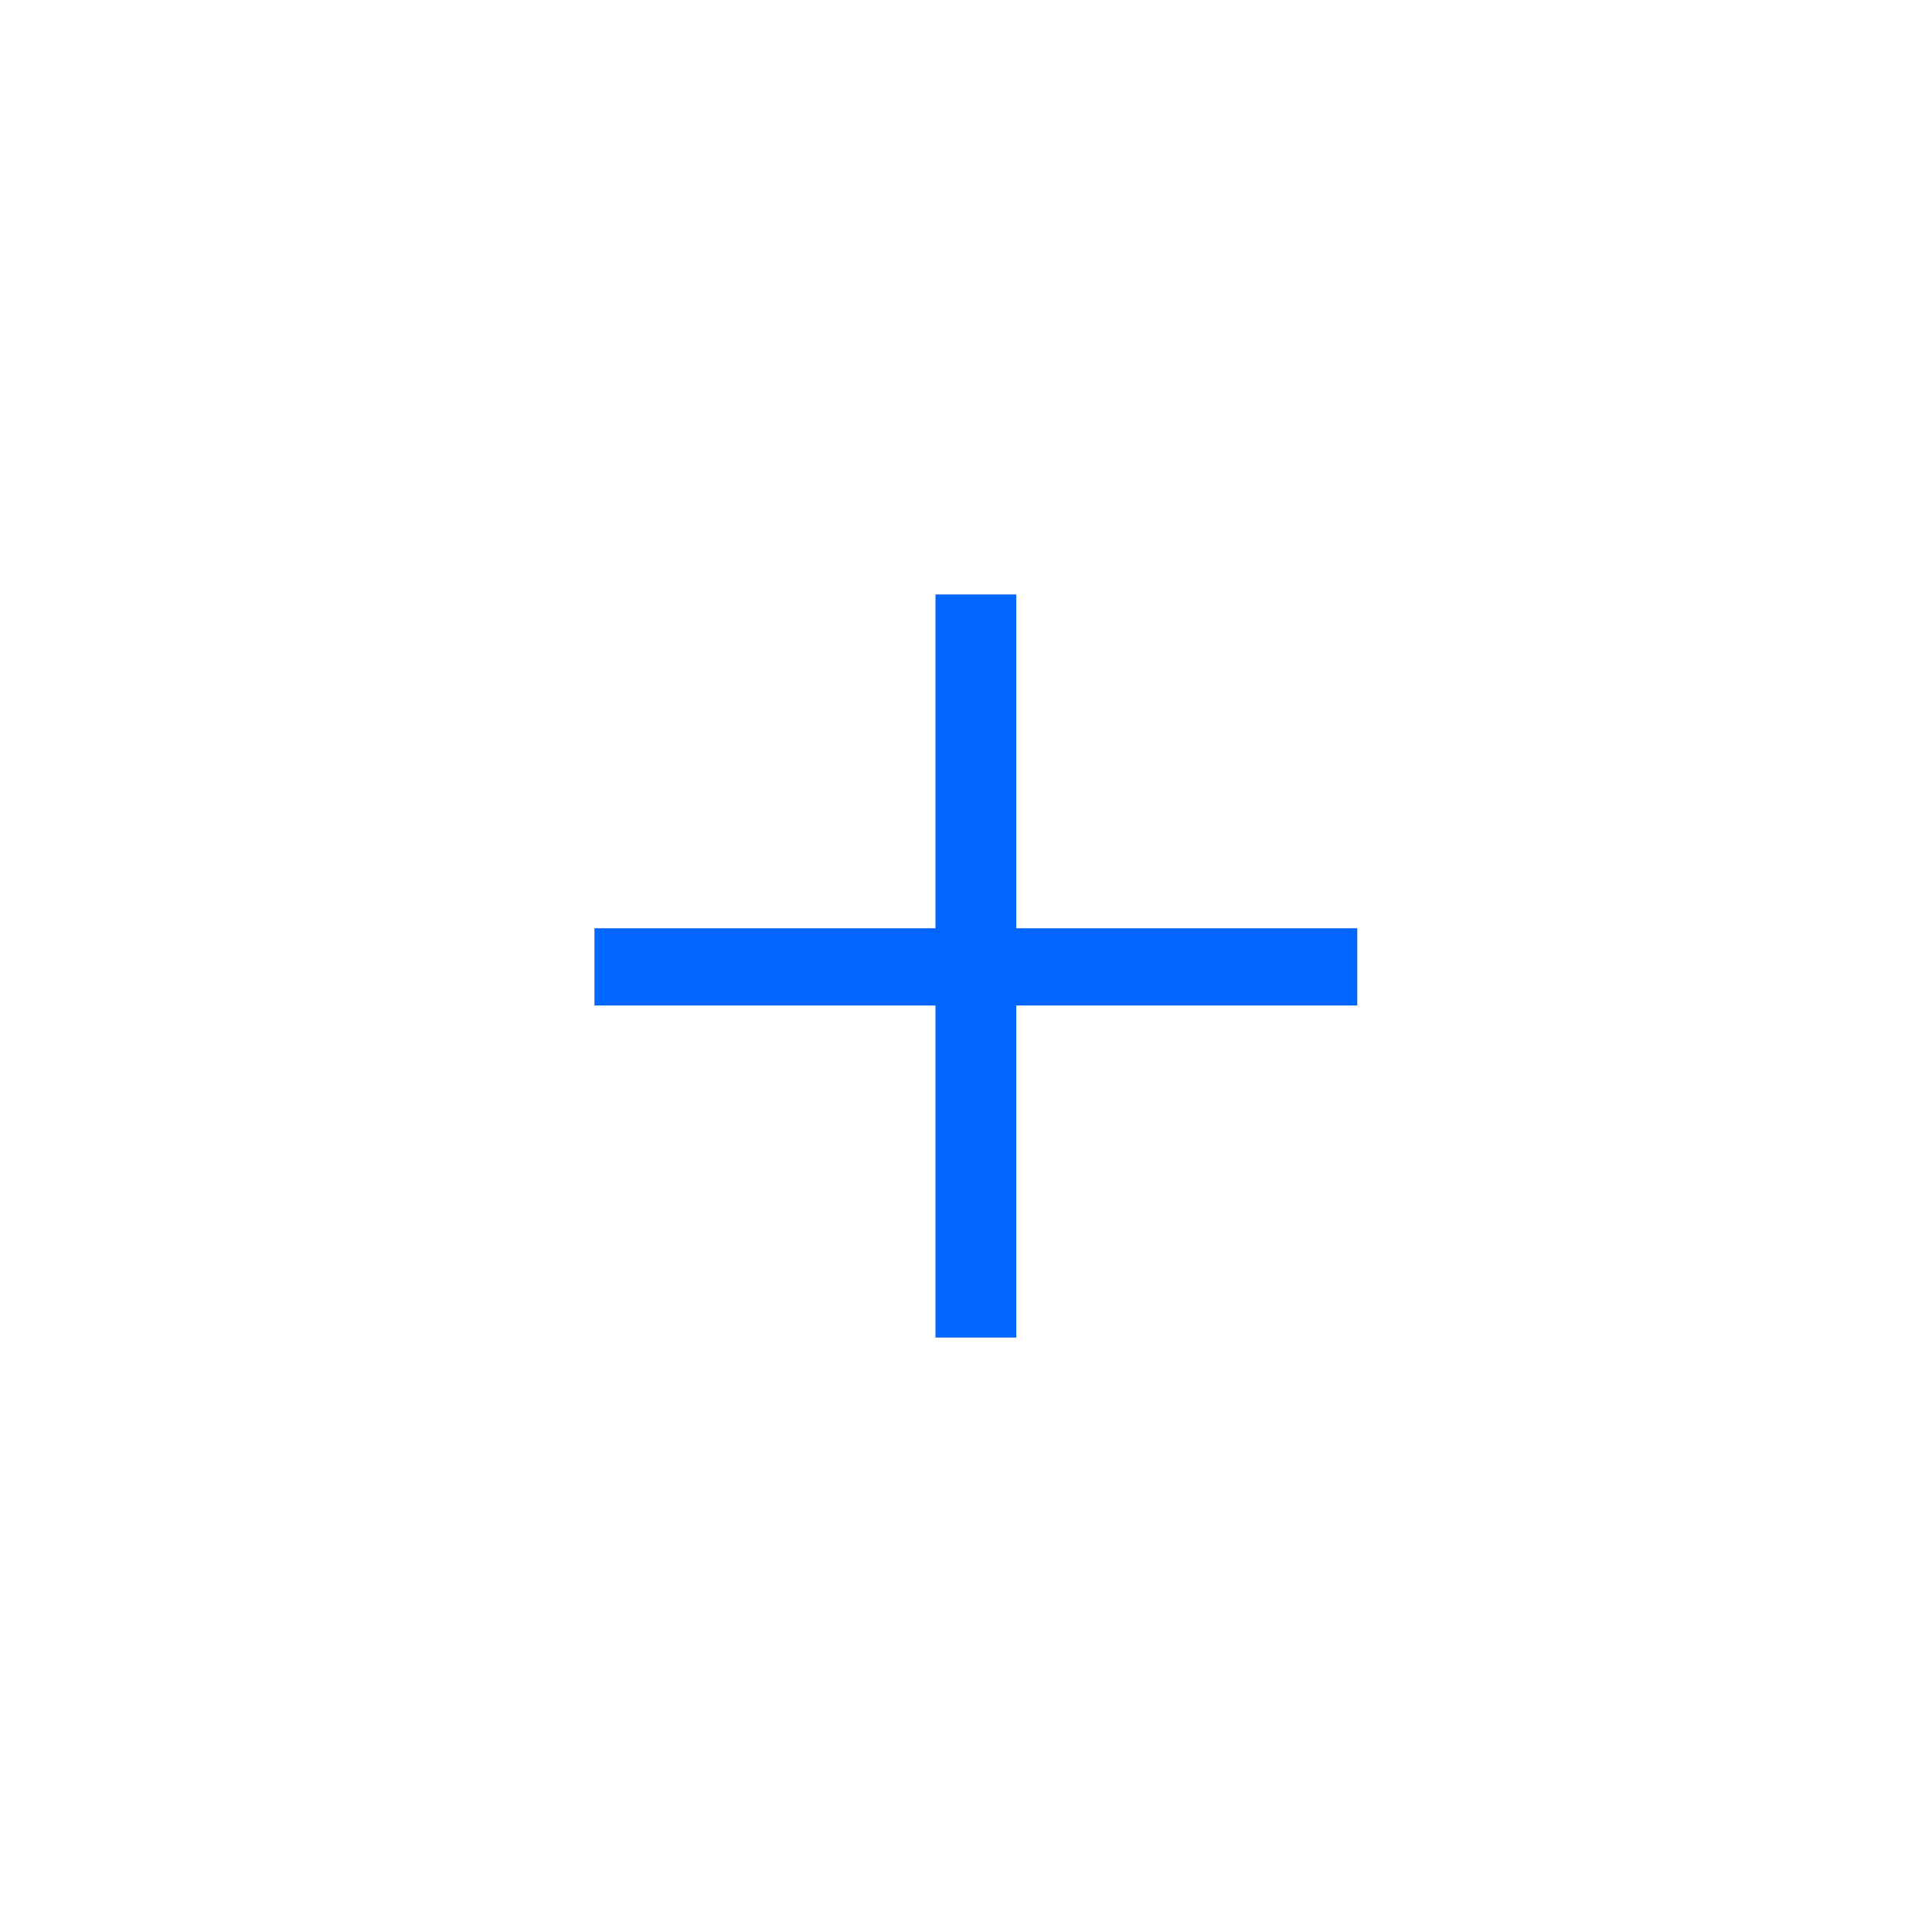 <?xml version="1.0" encoding="UTF-8"?> <svg xmlns="http://www.w3.org/2000/svg" width="52" height="52" viewBox="0 0 52 52" fill="none"> <path d="M36.531 27.063H27.353V36H25.179V27.063H16V24.985H25.179V16H27.353V24.985H36.531V27.063Z" fill="#0066FF"></path> </svg> 